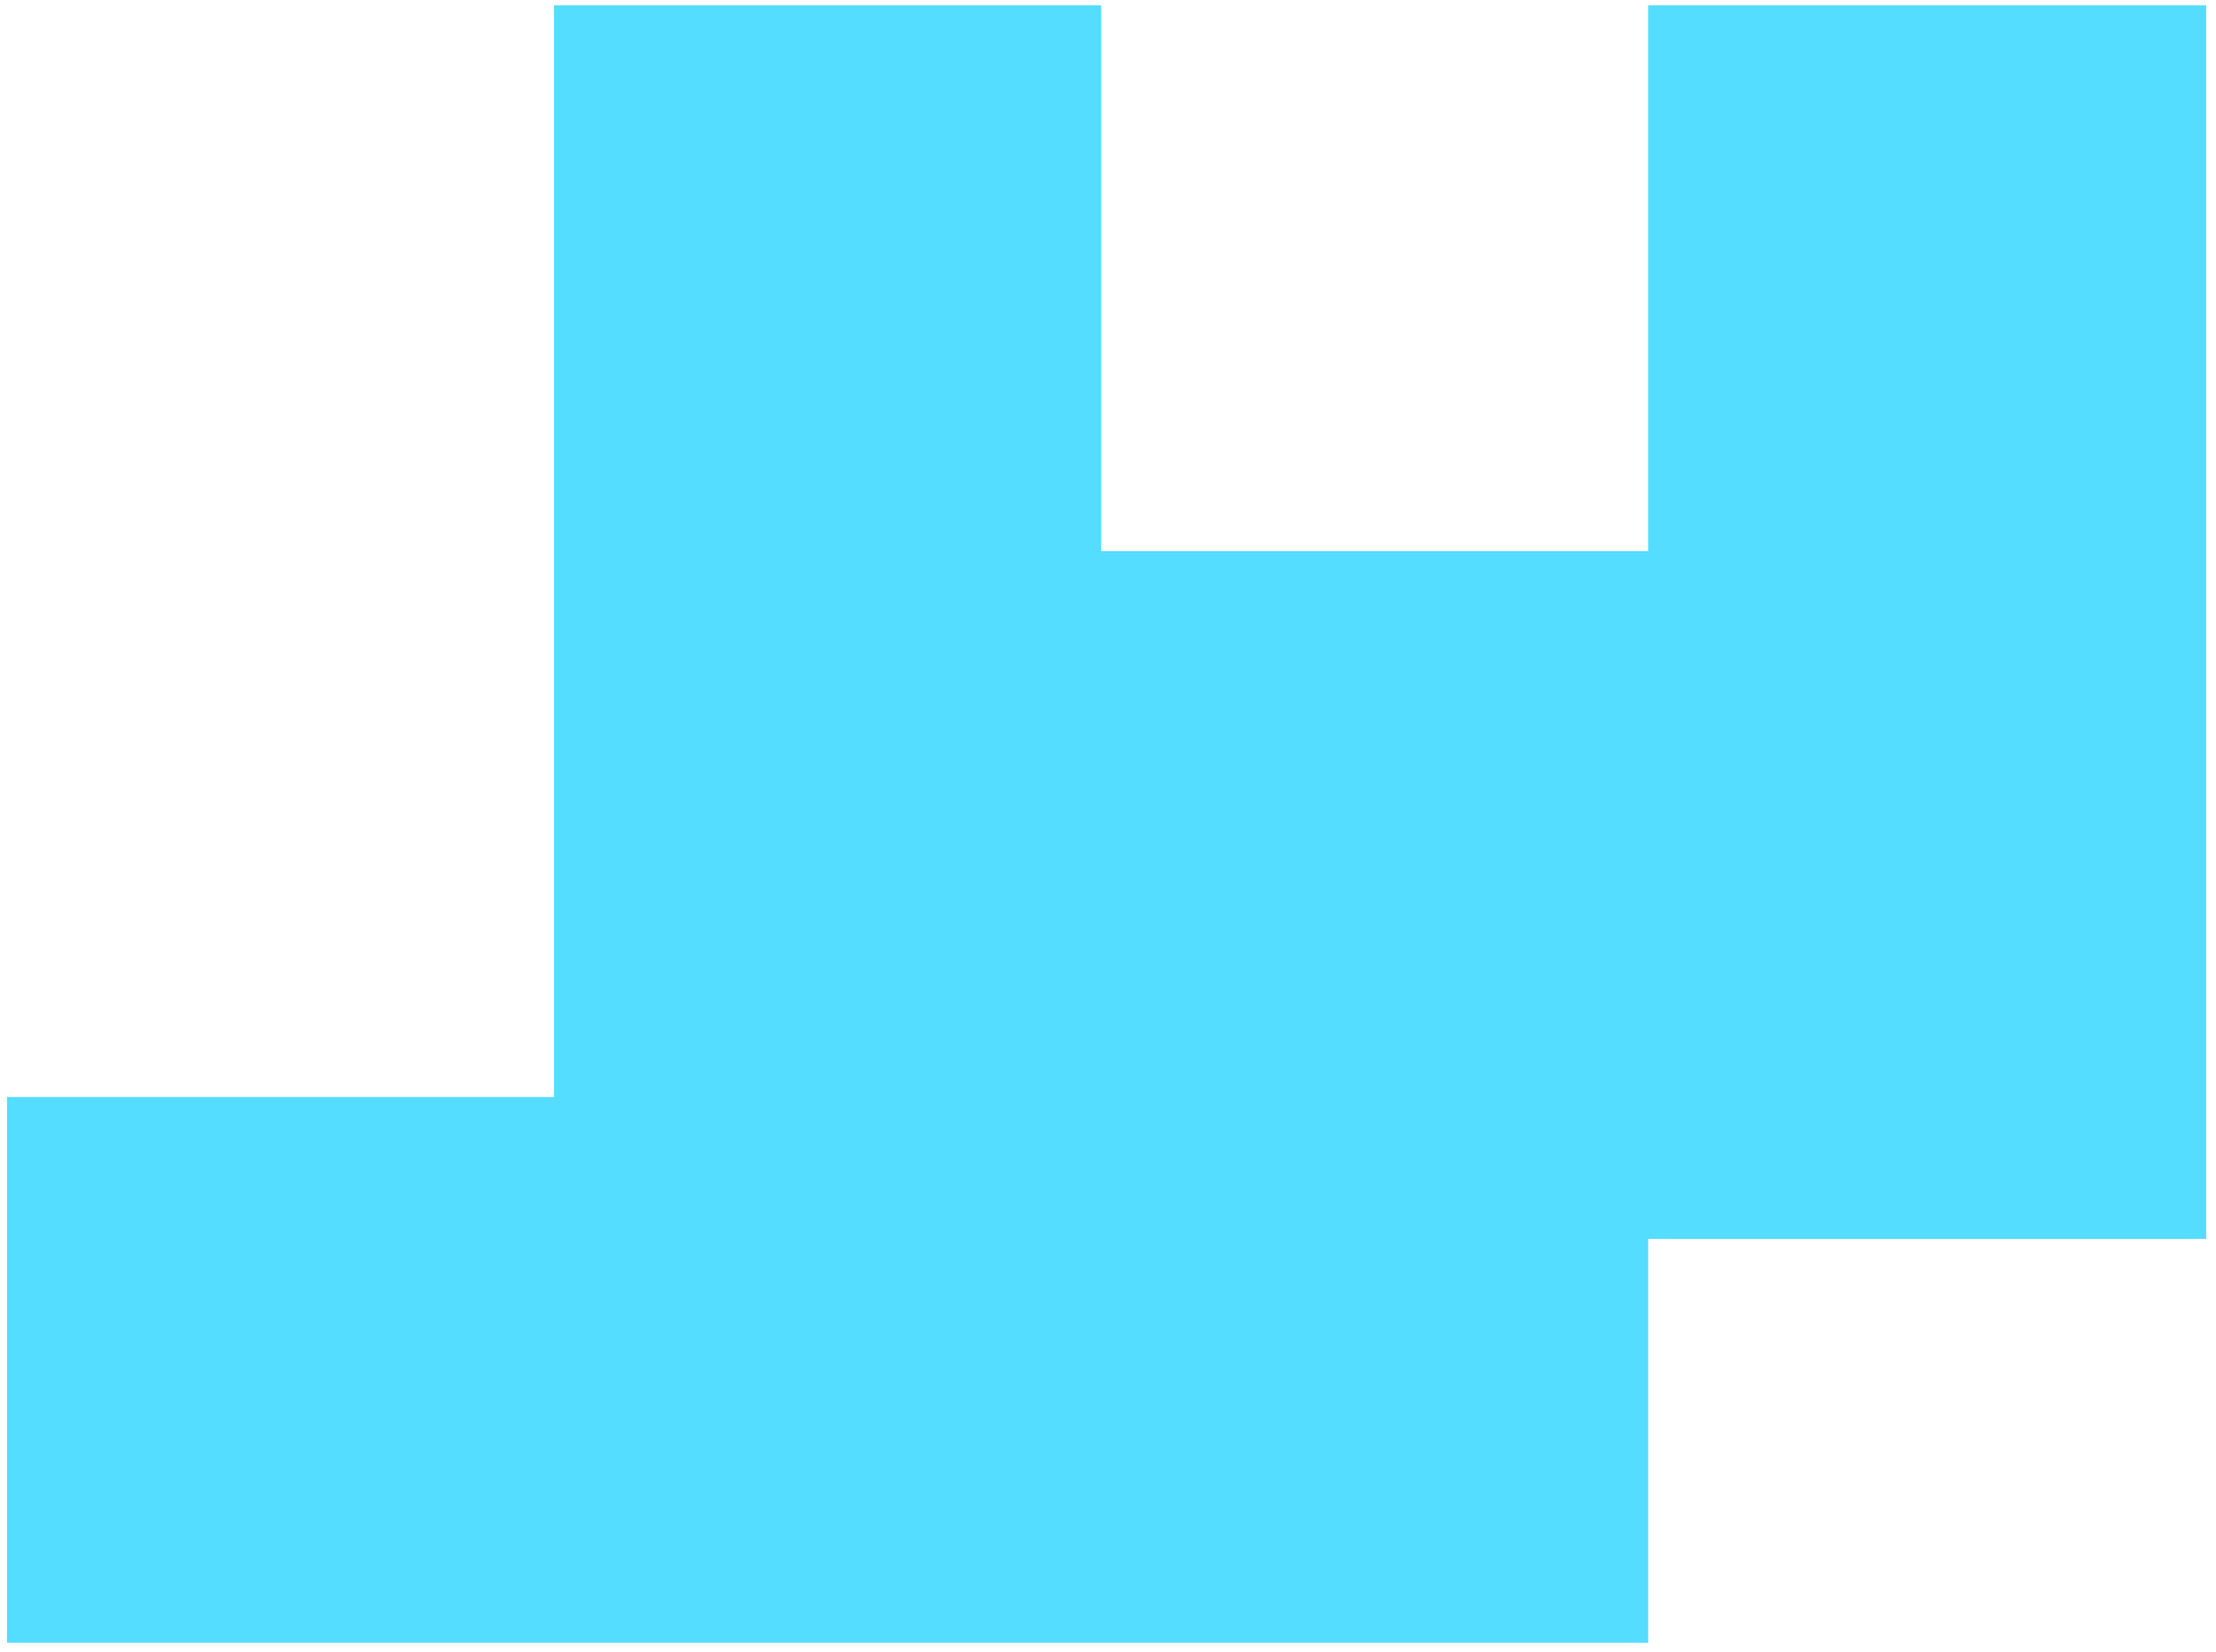 <?xml version="1.0" encoding="UTF-8"?> <svg xmlns="http://www.w3.org/2000/svg" width="165" height="123" viewBox="0 0 165 123" fill="none"><path d="M41.254 0.4H81.987V41.046H122.72V0.4H164.268V92.26H122.72V122.338H0.521V81.692H41.254V0.4Z" fill="#54DDFF"></path></svg> 